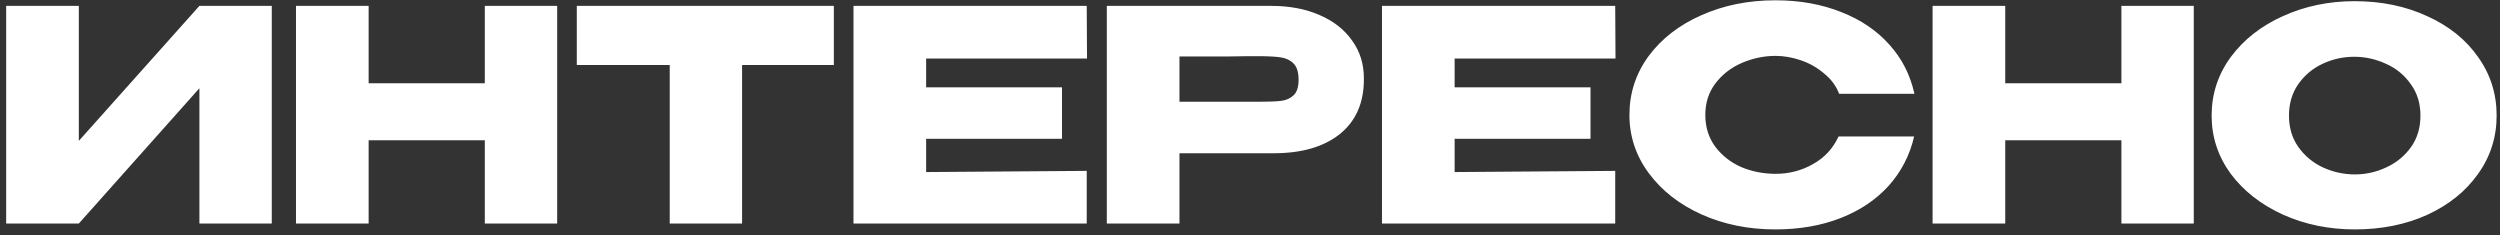 <?xml version="1.0" encoding="UTF-8"?> <svg xmlns="http://www.w3.org/2000/svg" width="425" height="40" viewBox="0 0 425 40" fill="none"><rect x="0" y="0" width="425" height="40" fill="#333333" stroke="none"/><g clip-path="url(#clip0_776_4223)"><path d="M13.4 1V23.95L33.9 1H46.2V38H33.9V15L13.4 38H1.05V1H13.4ZM62.668 14.15H82.418V1H94.718V38H82.418V23.85H62.668V38H50.318V1H62.668V14.15ZM98.054 11V1H141.754L98.054 11ZM141.754 1V11.05H126.154V38H113.854V11.05H98.054V1H141.754ZM180.543 23.6H157.443V29.25L184.743 29.05V38H145.093V1H184.743L184.793 9.95H157.443V14.85H180.543V23.6ZM216.109 1C219.209 1 221.943 1.517 224.309 2.55C226.709 3.583 228.559 5.033 229.859 6.9C231.193 8.733 231.859 10.867 231.859 13.3V13.5C231.859 17.5 230.493 20.6 227.759 22.8C225.026 24.967 221.293 26.05 216.559 26.05H200.509V38H188.159V1H216.109ZM213.909 17.3C215.643 17.3 216.926 17.25 217.759 17.15C218.626 17.05 219.343 16.733 219.909 16.2C220.476 15.667 220.759 14.783 220.759 13.55C220.759 12.283 220.476 11.367 219.909 10.8C219.343 10.233 218.609 9.883 217.709 9.75C216.809 9.617 215.543 9.55 213.909 9.55H212.259C211.593 9.55 210.426 9.567 208.759 9.6C207.093 9.6 204.343 9.6 200.509 9.6V17.3H213.859H213.909ZM270.387 23.6H247.287V29.25L274.587 29.05V38H234.937V1H274.587L274.637 9.95H247.287V14.85H270.387V23.6ZM277.003 19.55C277.003 15.85 278.086 12.517 280.253 9.55C282.453 6.583 285.436 4.267 289.203 2.6C293.003 0.9 297.203 0.05 301.803 0.05C305.936 0.05 309.67 0.717 313.003 2.05C316.336 3.35 319.07 5.2 321.203 7.6C323.336 9.967 324.753 12.75 325.453 15.95H312.653C312.153 14.617 311.303 13.467 310.103 12.5C308.936 11.5 307.62 10.75 306.153 10.25C304.686 9.75 303.253 9.5 301.853 9.5C299.886 9.5 297.97 9.9 296.103 10.7C294.27 11.5 292.77 12.667 291.603 14.2C290.47 15.7 289.903 17.483 289.903 19.55C289.903 21.617 290.47 23.417 291.603 24.95C292.736 26.45 294.203 27.6 296.003 28.4C297.836 29.167 299.786 29.55 301.853 29.55C304.153 29.55 306.27 29 308.203 27.9C310.17 26.8 311.62 25.233 312.553 23.2H325.403C324.67 26.367 323.236 29.15 321.103 31.55C318.97 33.917 316.253 35.75 312.953 37.05C309.653 38.35 305.936 39 301.803 39C297.236 39 293.053 38.15 289.253 36.45C285.486 34.75 282.503 32.417 280.303 29.45C278.103 26.483 277.003 23.183 277.003 19.55ZM340.89 14.15H360.64V1H372.94V38H360.64V23.85H340.89V38H328.54V1H340.89V14.15ZM400.277 0.2C404.843 0.2 408.96 1.05 412.627 2.75C416.327 4.417 419.21 6.733 421.277 9.7C423.377 12.633 424.427 15.95 424.427 19.65C424.427 23.317 423.377 26.617 421.277 29.55C419.21 32.483 416.343 34.8 412.677 36.5C409.01 38.167 404.893 39 400.327 39C395.927 39 391.86 38.167 388.127 36.5C384.393 34.8 381.427 32.483 379.227 29.55C377.06 26.583 375.977 23.283 375.977 19.65C375.977 15.983 377.06 12.667 379.227 9.7C381.427 6.733 384.377 4.417 388.077 2.75C391.81 1.05 395.877 0.2 400.277 0.2ZM400.327 29.65C402.193 29.65 403.977 29.25 405.677 28.45C407.41 27.65 408.81 26.5 409.877 25C410.943 23.5 411.477 21.717 411.477 19.65C411.477 17.583 410.927 15.8 409.827 14.3C408.76 12.767 407.36 11.617 405.627 10.85C403.893 10.05 402.093 9.65 400.227 9.65C398.327 9.65 396.527 10.05 394.827 10.85C393.127 11.65 391.743 12.817 390.677 14.35C389.643 15.85 389.127 17.617 389.127 19.65C389.127 21.717 389.66 23.5 390.727 25C391.793 26.5 393.177 27.65 394.877 28.45C396.61 29.25 398.427 29.65 400.327 29.65Z" fill="white"></path></g><defs><clipPath id="clip0_776_4223"><rect width="425" height="40" fill="white"></rect></clipPath></defs></svg> 